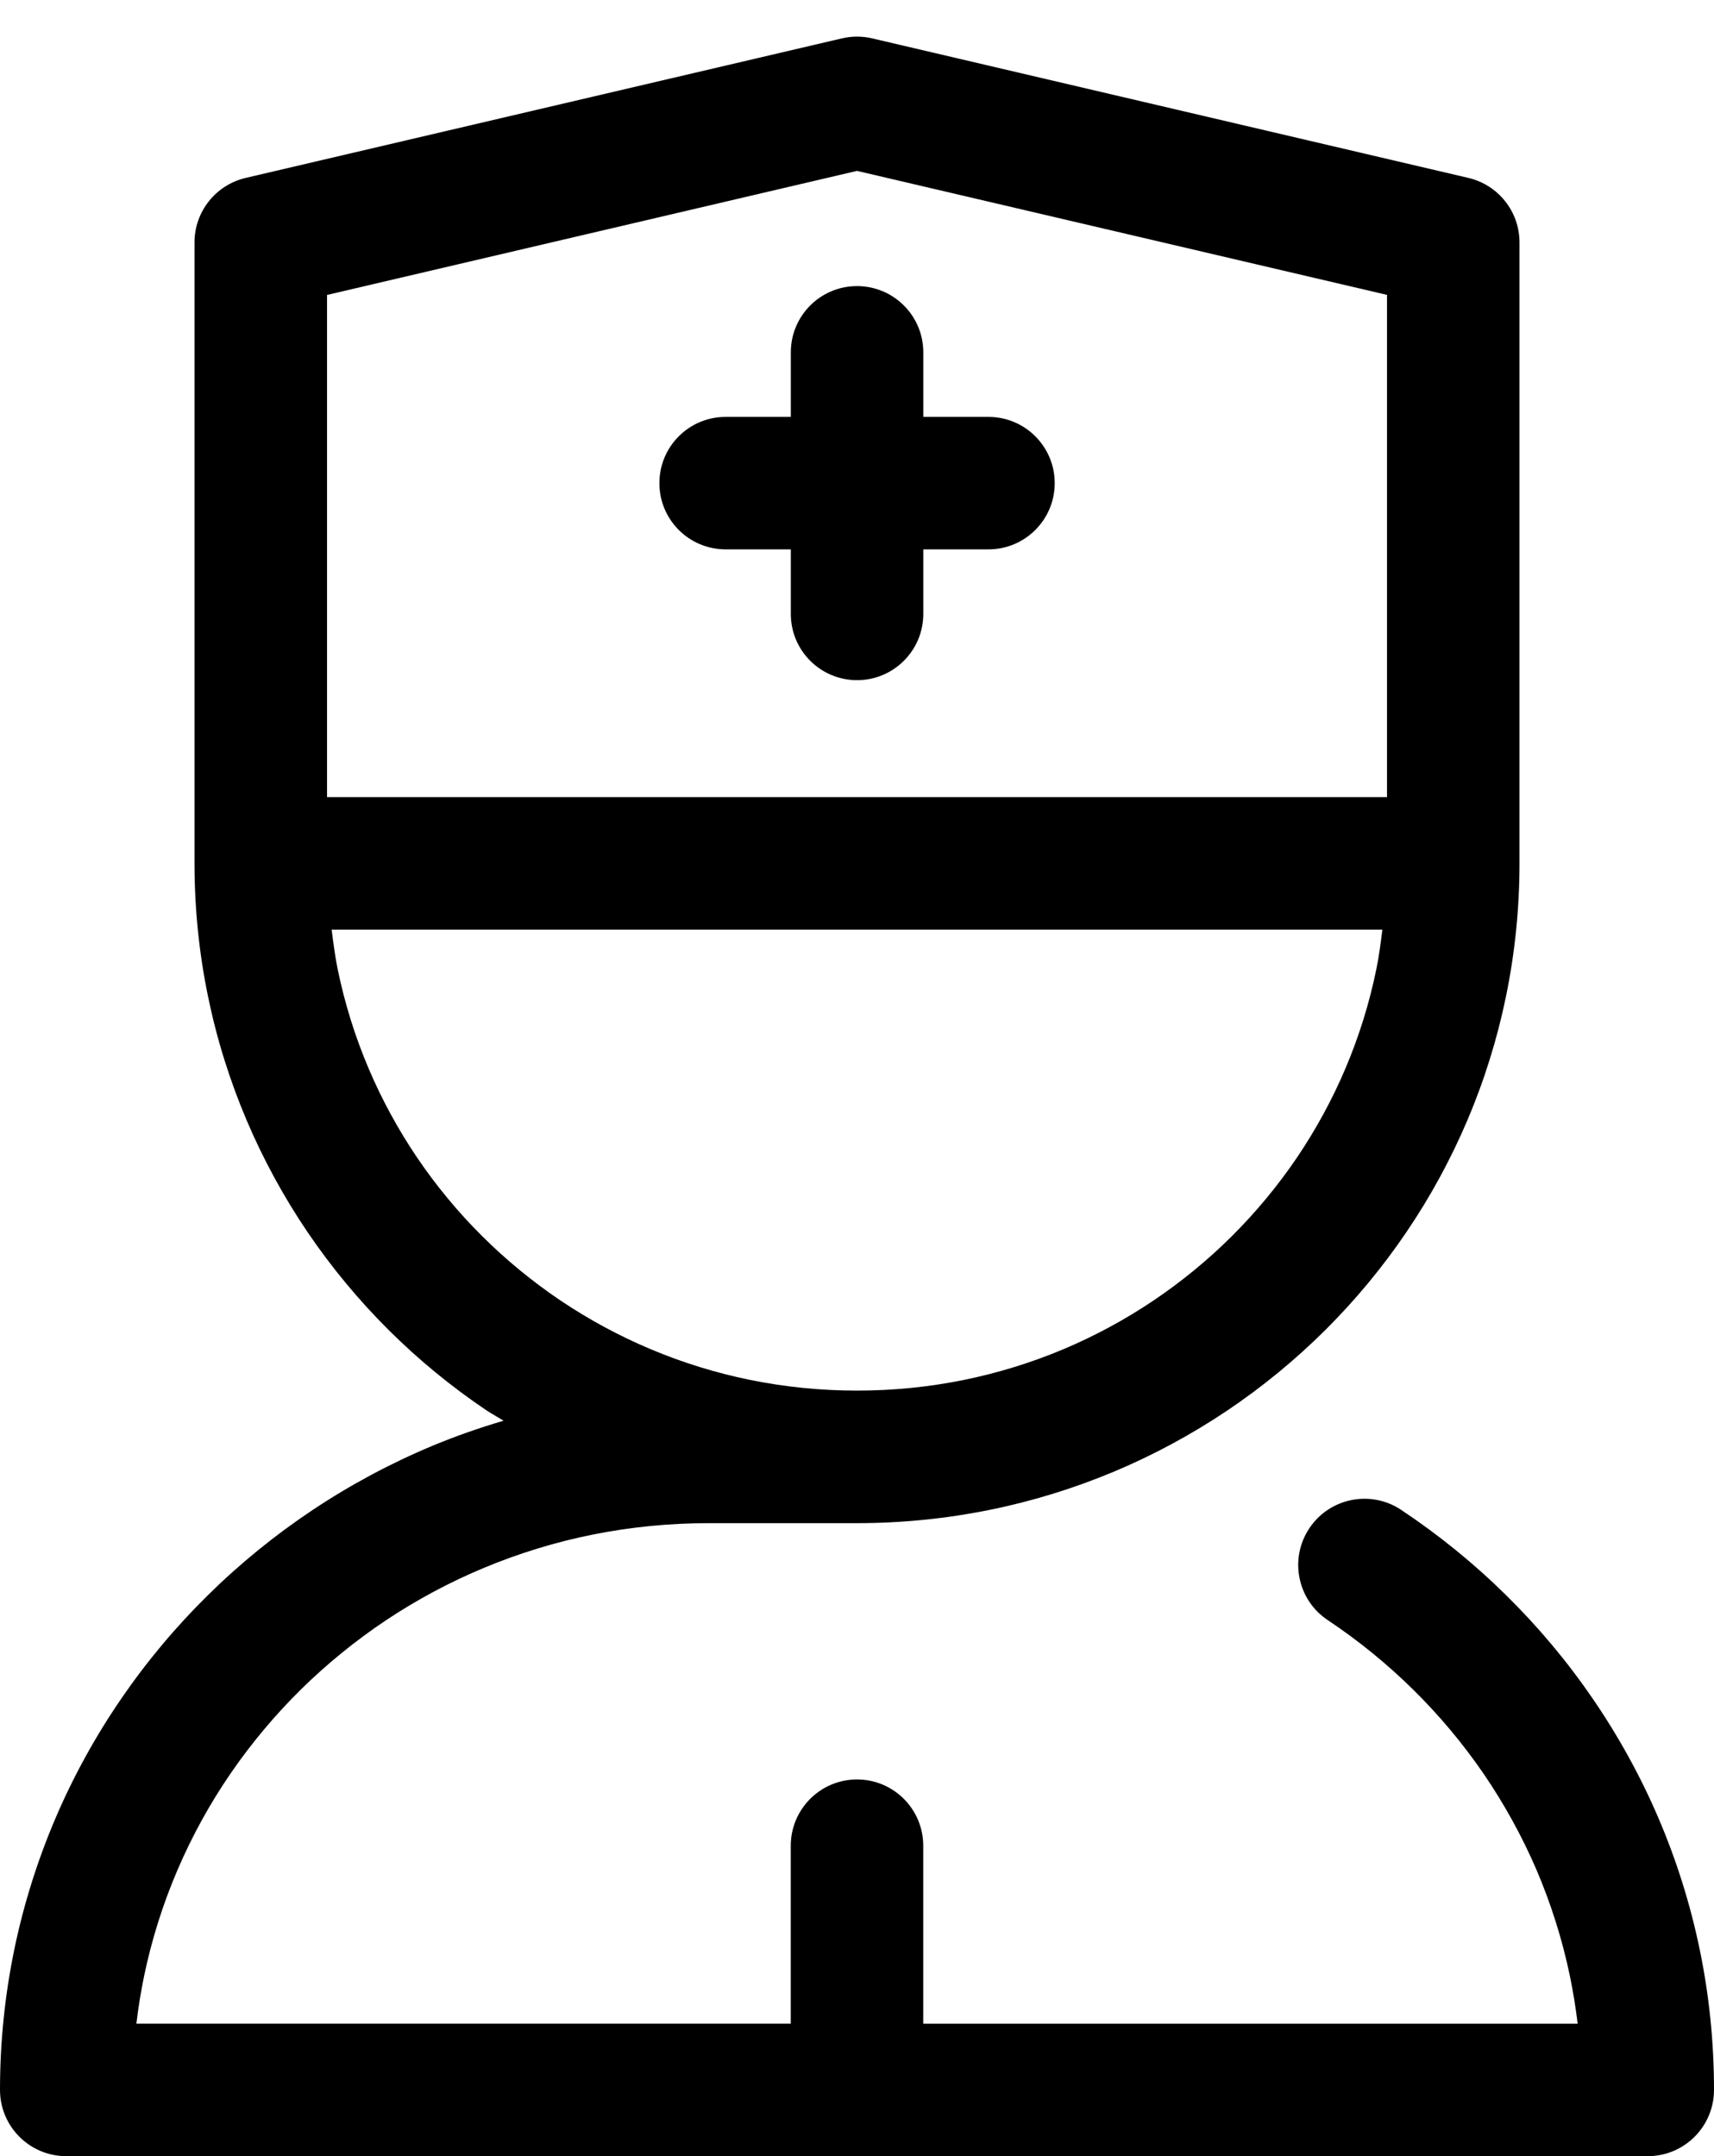 <svg width="31" height="39" viewBox="0 0 31 39" fill="none" xmlns="http://www.w3.org/2000/svg">
<path d="M30.739 35.251C30.57 34.437 30.318 33.637 29.99 32.873C29.668 32.123 29.269 31.4 28.805 30.723C28.346 30.053 27.819 29.424 27.239 28.853C26.66 28.282 26.022 27.763 25.342 27.311C24.791 26.944 24.048 27.093 23.681 27.644C23.314 28.195 23.464 28.939 24.014 29.305C24.568 29.674 25.086 30.096 25.557 30.56C26.028 31.024 26.456 31.535 26.829 32.078C27.204 32.626 27.527 33.212 27.788 33.818C28.052 34.436 28.256 35.081 28.393 35.739C28.452 36.024 28.499 36.313 28.534 36.605H16.698V33.386C16.698 32.724 16.162 32.187 15.5 32.187C14.839 32.187 14.302 32.724 14.302 33.386V36.604H2.467C2.501 36.313 2.548 36.024 2.607 35.739C2.744 35.081 2.948 34.434 3.213 33.818C3.473 33.212 3.795 32.626 4.171 32.078C4.544 31.535 4.972 31.023 5.443 30.559C5.914 30.095 6.434 29.673 6.985 29.305C7.543 28.934 8.139 28.615 8.757 28.358C9.386 28.096 10.044 27.894 10.714 27.759C11.4 27.621 12.109 27.551 12.819 27.551H15.5C16.312 27.551 17.124 27.469 17.913 27.308C18.682 27.152 19.439 26.917 20.162 26.613C20.872 26.314 21.557 25.944 22.198 25.513C22.833 25.086 23.429 24.596 23.971 24.057C24.512 23.518 25.004 22.925 25.434 22.291C25.868 21.652 26.239 20.971 26.539 20.264C26.846 19.543 27.081 18.788 27.238 18.022C27.4 17.235 27.482 16.427 27.482 15.617V4.384C27.482 3.828 27.099 3.345 26.557 3.218L15.774 0.694C15.593 0.652 15.407 0.652 15.227 0.694L4.444 3.218C3.902 3.345 3.518 3.828 3.518 4.384V15.617C3.518 16.428 3.6 17.237 3.762 18.022C3.919 18.789 4.155 19.544 4.461 20.264C4.762 20.973 5.134 21.655 5.566 22.292C5.995 22.924 6.487 23.518 7.029 24.057C7.571 24.597 8.168 25.087 8.802 25.513C8.901 25.579 9.006 25.634 9.107 25.698C8.675 25.826 8.249 25.974 7.835 26.146C7.076 26.462 6.343 26.854 5.657 27.311C4.978 27.763 4.34 28.282 3.761 28.853C3.181 29.424 2.654 30.053 2.195 30.723C1.73 31.4 1.332 32.123 1.01 32.873C0.683 33.636 0.43 34.437 0.261 35.251C0.088 36.085 0 36.943 0 37.802C0 38.464 0.536 39.001 1.198 39.001H29.802C30.464 39.001 31 38.464 31 37.802C31 36.943 30.913 36.085 30.739 35.251ZM5.915 5.335L15.5 3.091L25.086 5.334V14.418H5.915V5.335ZM8.72 22.359C8.286 21.927 7.892 21.452 7.549 20.946C7.204 20.437 6.907 19.892 6.667 19.327C6.423 18.753 6.235 18.151 6.109 17.539C6.06 17.3 6.029 17.058 5.998 16.815H25.002C24.972 17.058 24.941 17.301 24.891 17.54C24.766 18.151 24.578 18.752 24.334 19.327C24.095 19.891 23.797 20.436 23.452 20.946C23.108 21.452 22.714 21.927 22.281 22.359C21.847 22.791 21.369 23.183 20.861 23.525C20.348 23.87 19.8 24.166 19.233 24.405C18.655 24.648 18.049 24.835 17.435 24.96C16.171 25.218 14.831 25.218 13.566 24.96C12.951 24.835 12.346 24.648 11.767 24.404C11.201 24.166 10.653 23.87 10.139 23.525C9.632 23.183 9.154 22.791 8.72 22.359Z" fill="black"/>
<path d="M17.878 7.541H16.699V6.373C16.699 5.711 16.162 5.175 15.501 5.175C14.839 5.175 14.303 5.711 14.303 6.373V7.541H13.124C12.462 7.541 11.926 8.077 11.926 8.739C11.926 9.401 12.462 9.937 13.124 9.937H14.303V11.105C14.303 11.767 14.839 12.303 15.501 12.303C16.162 12.303 16.699 11.767 16.699 11.105V9.937H17.878C18.539 9.937 19.076 9.401 19.076 8.739C19.076 8.077 18.539 7.541 17.878 7.541Z" fill="black"/>
</svg>

